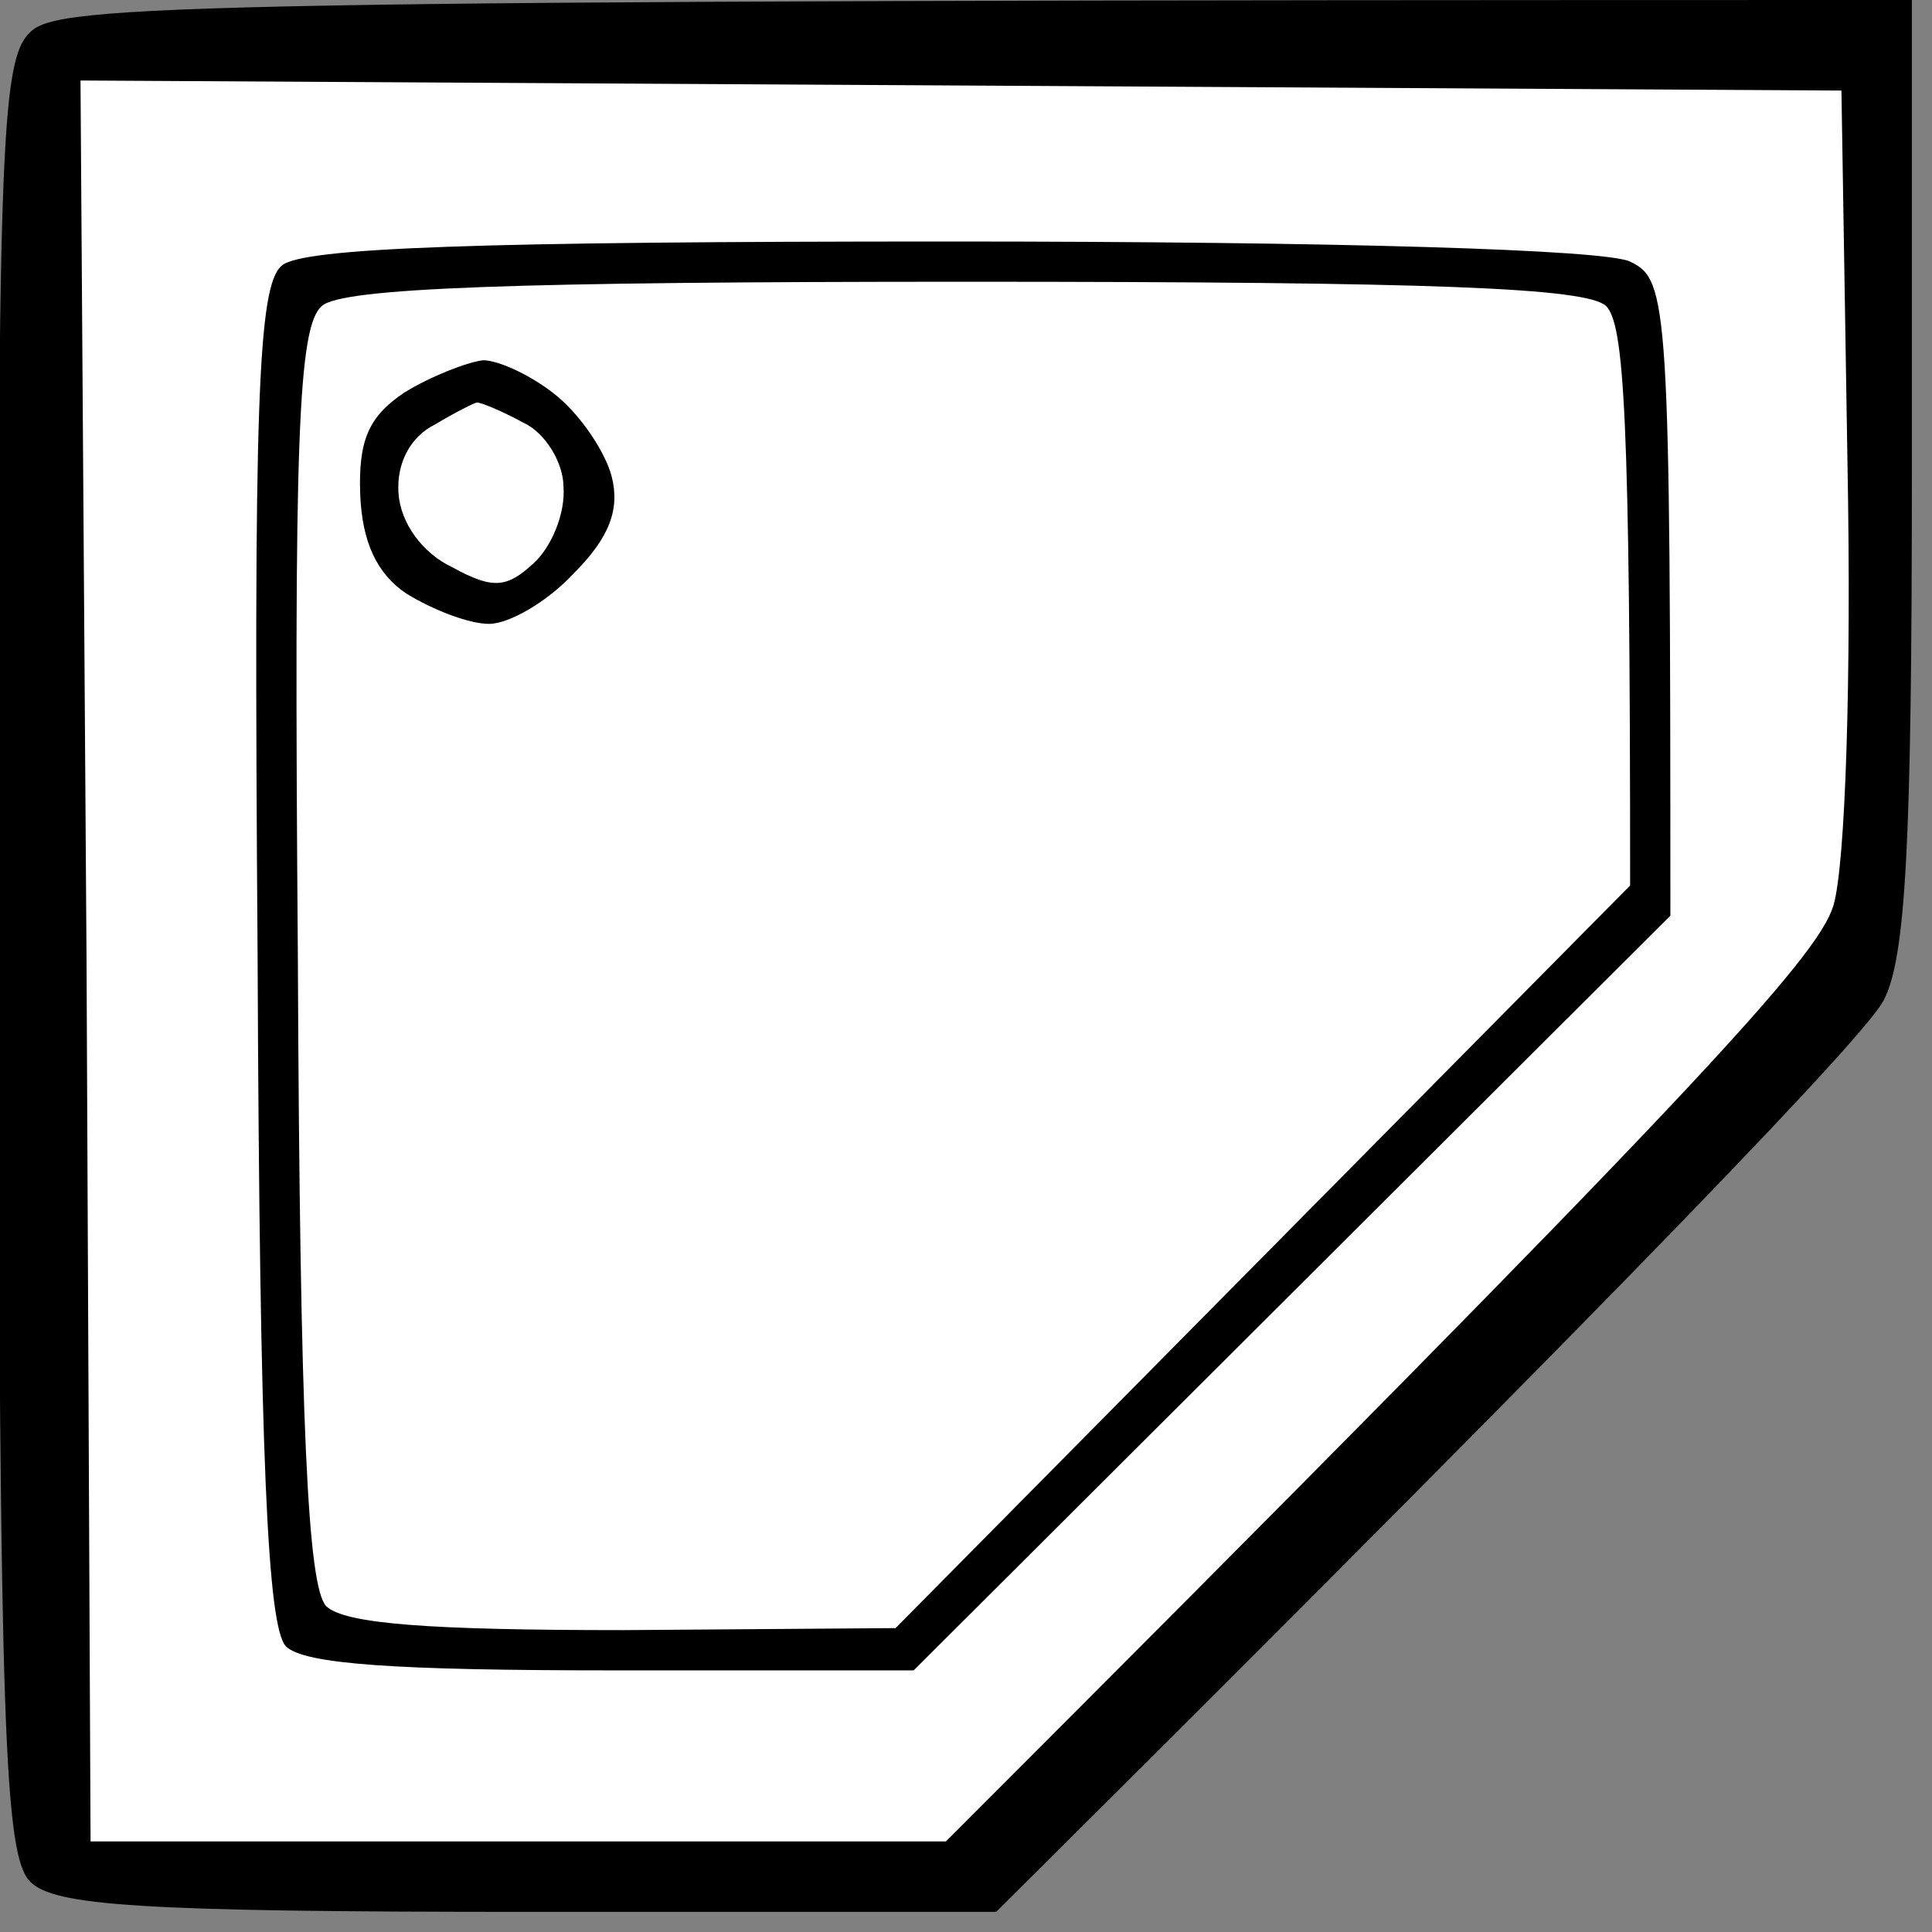 <svg version="1.2" xmlns="http://www.w3.org/2000/svg" viewBox="0 0 96 96" width="96" height="96">
	<rect x="0" y="0" width="96" height="96" fill="#808080" stroke="none"/>
	<title>5uhol</title>
	<style>
		.s0 { opacity: 1;fill: #000000 } 
		.s1 { opacity: 1;fill: #ffffff } 
	</style>
	<g id="Background">
		<path id="Path 0" class="s0" d="m1.5 1.6c-1.5 1.4-1.6 6-1.6 46 0.1 38.1 0.3 44.6 1.6 45.9 1.2 1.2 5.4 1.5 24.8 1.5h23.2c33.1-32.9 43.3-43.7 44.1-45.3 1.1-2.1 1.4-7.8 1.4-26.2v-23.5c-86.3 0-92.1 0.2-93.5 1.6z"/>
		<path id="Path 1" class="s1" d="m4.3 47.7l0.2 43.8h42.5c37.4-37.4 43.3-43.9 44.1-46.5 0.6-2 0.9-11.3 0.7-22l-0.3-18.5-87.5-0.5z"/>
		<path id="Path 2" class="s0" d="m14 13.2c-1.2 1-1.4 7-1.2 34.3 0.1 25.1 0.5 33.3 1.4 34.3 0.9 0.9 5.5 1.2 16.3 1.2h14.9l37.6-37.5c0-30.5-0.1-31.6-2-32.5-1.2-0.6-14.6-1-33.8-1-23.3 0-32.2 0.3-33.2 1.2z"/>
		<path id="Path 3" class="s1" d="m16 15.2c-1.2 1-1.4 6.7-1.2 32.3 0.1 23.5 0.5 31.3 1.4 32.3 0.9 0.9 5.2 1.2 14.8 1.2l13.5-0.1 36.5-36.9c0-23.5-0.3-27.9-1.2-28.8-1-0.9-8.5-1.2-31.8-1.2-22.3 0-31 0.3-32 1.2z"/>
		<path id="Path 4" class="s0" d="m20.1 19.5c-1.8 1.2-2.3 2.4-2.2 5.1 0.1 2.3 0.8 3.9 2.3 4.9 1.3 0.8 3.1 1.5 4.1 1.5 1 0 2.9-1.1 4.2-2.5 1.8-1.8 2.3-3.2 1.9-4.8-0.3-1.2-1.5-3-2.7-4-1.2-1-2.9-1.8-3.7-1.8-0.8 0.1-2.6 0.8-3.9 1.6z"/>
		<path id="Path 5" class="s1" d="m21.6 21.1c-1.2 0.6-1.9 1.9-1.8 3.4 0.1 1.5 1.2 3 2.7 3.7 2 1.1 2.7 1 4-0.2 0.9-0.8 1.6-2.5 1.5-3.8 0-1.2-0.9-2.7-2-3.2-1.1-0.6-2.1-1-2.3-1-0.1 0-1.1 0.5-2.1 1.1z"/>
	</g>
</svg>